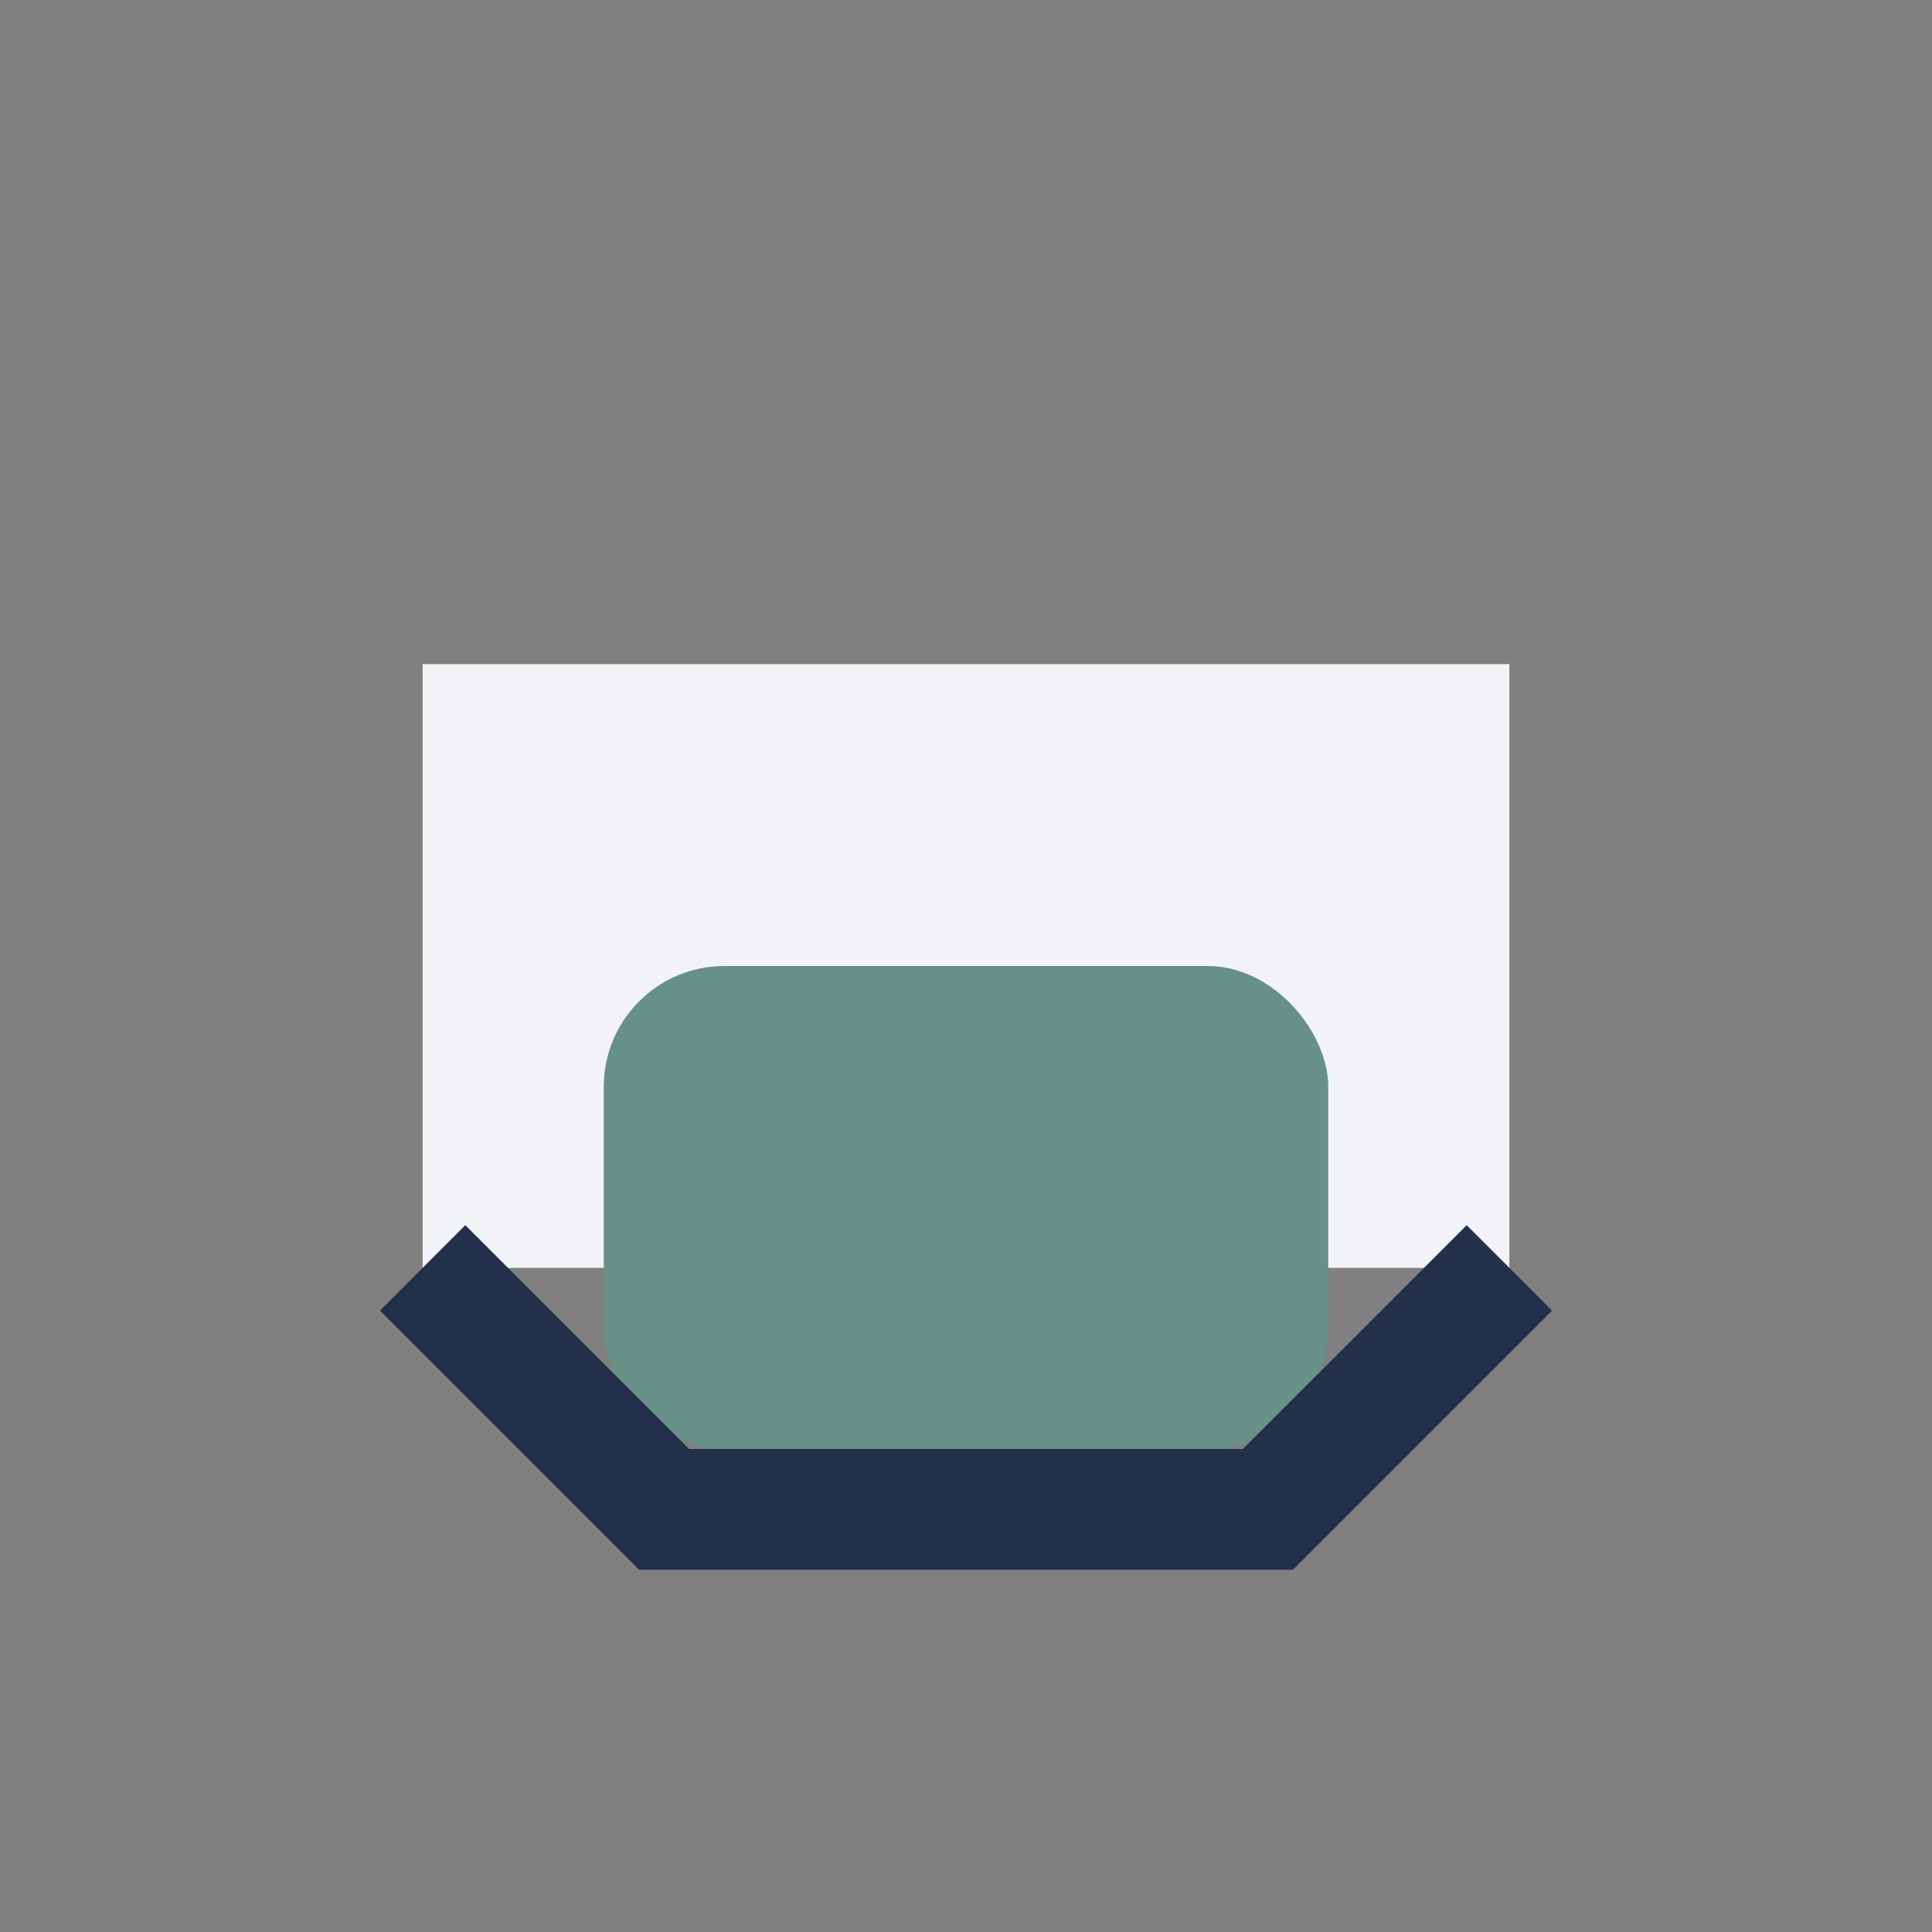 <?xml version="1.0" encoding="UTF-8"?>
<svg xmlns="http://www.w3.org/2000/svg" width="32" height="32" viewBox="0 0 32 32"><rect x="0" y="0" width="32" height="32" fill="#808080" stroke="none"/><rect x="7" y="11" width="18" height="10" fill="#f2f3f7"/><rect x="10" y="16" width="12" height="8" fill="#679186" rx="2"/><path d="M7 21l4 4h10l4-4" stroke="#23304a" stroke-width="2" fill="none"/></svg>